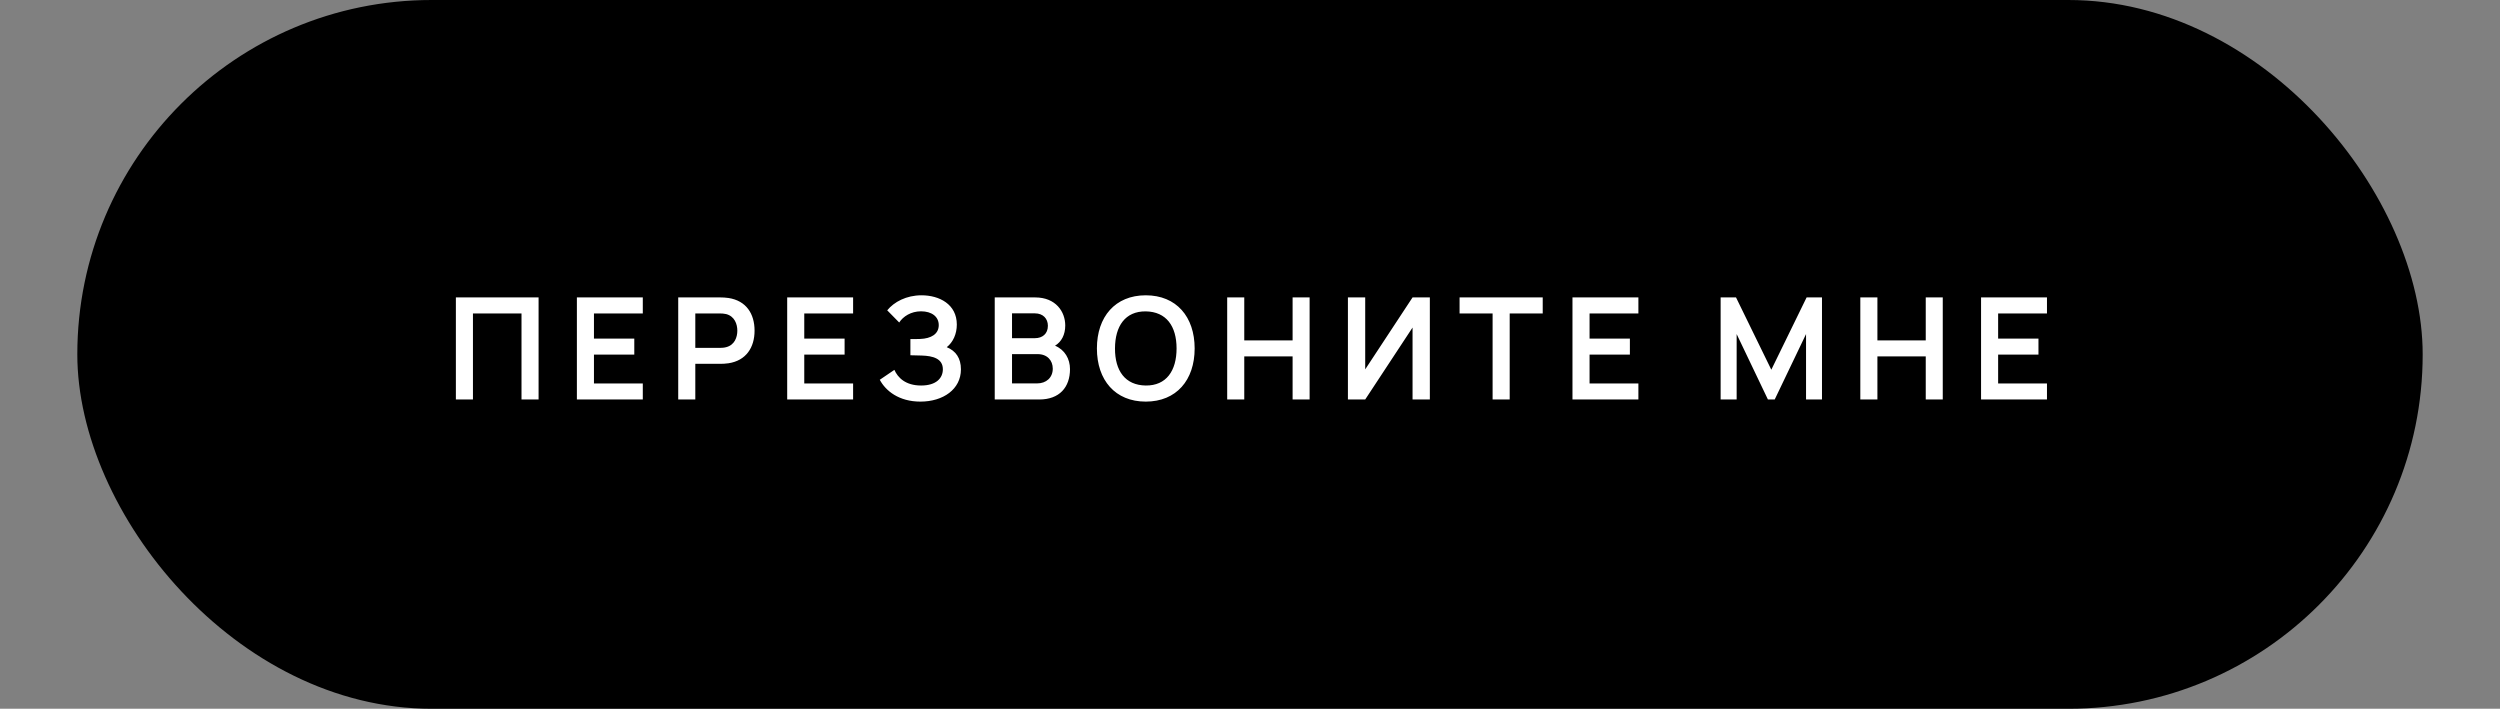 <?xml version="1.0" encoding="UTF-8"?> <svg xmlns="http://www.w3.org/2000/svg" width="194" height="55" viewBox="0 0 194 55" fill="none"><rect x="0" y="0" width="194" height="55" fill="#808080" stroke="none"/> <rect x="6" width="182" height="55" rx="27.5" fill="black"></rect> <path d="M35.376 31H36.701V24.323H40.469V31H41.794V23.08H35.376V31ZM44.766 31H49.881V29.757H46.091V27.518H49.221V26.276H46.091V24.323H49.881V23.08H44.766V31ZM52.63 31H53.956V28.233H55.903C56.046 28.233 56.332 28.223 56.535 28.189C57.899 27.98 58.554 26.963 58.554 25.66C58.554 24.351 57.91 23.338 56.535 23.124C56.332 23.091 56.057 23.08 55.903 23.08H52.63V31ZM53.956 26.996V24.323H55.848C55.996 24.323 56.194 24.334 56.348 24.372C57.008 24.543 57.217 25.154 57.217 25.66C57.217 26.166 57.008 26.776 56.348 26.941C56.194 26.985 55.996 26.996 55.848 26.996H53.956ZM61.086 31H66.201V29.757H62.411V27.518H65.541V26.276H62.411V24.323H66.201V23.08H61.086V31ZM71.422 31.165C73.193 31.165 74.568 30.203 74.568 28.663C74.568 27.788 74.167 27.227 73.468 26.941C73.958 26.556 74.249 25.913 74.249 25.186C74.249 23.613 72.896 22.915 71.51 22.915C70.333 22.915 69.382 23.427 68.848 24.081L69.778 25.027C70.08 24.559 70.691 24.158 71.472 24.158C72.302 24.158 72.847 24.57 72.847 25.23C72.847 25.924 72.253 26.27 71.411 26.303C71.213 26.314 70.773 26.314 70.647 26.314V27.568C70.746 27.568 70.762 27.568 71.532 27.59C72.385 27.617 73.166 27.821 73.166 28.657C73.166 29.334 72.66 29.916 71.477 29.916C70.262 29.916 69.668 29.3 69.404 28.701L68.271 29.471C68.727 30.329 69.756 31.165 71.422 31.165ZM81.871 26.826C82.366 26.529 82.663 25.979 82.663 25.258C82.663 24.191 81.932 23.08 80.331 23.08H77.191V31H80.65C82.212 31 83.032 30.054 83.032 28.646C83.032 27.849 82.63 27.145 81.871 26.826ZM78.533 24.317H80.315C80.942 24.317 81.316 24.73 81.316 25.28C81.316 25.913 80.881 26.242 80.315 26.242H78.533V24.317ZM80.485 29.752H78.533V27.48H80.524C81.266 27.48 81.695 27.97 81.695 28.608C81.695 29.311 81.178 29.752 80.485 29.752ZM88.91 31.165C91.286 31.165 92.705 29.498 92.705 27.04C92.705 24.581 91.286 22.915 88.91 22.915C86.539 22.915 85.12 24.581 85.12 27.04C85.12 29.498 86.539 31.165 88.91 31.165ZM88.91 29.916C87.315 29.895 86.517 28.773 86.523 27.04C86.528 25.308 87.315 24.147 88.91 24.163C90.505 24.186 91.302 25.308 91.302 27.04C91.302 28.773 90.505 29.933 88.91 29.916ZM95.23 31H96.555V27.656H100.306V31H101.626V23.08H100.306V26.413H96.555V23.08H95.23V31ZM110.956 31V23.08H109.614L105.94 28.663V23.08H104.598V31H105.94L109.614 25.418V31H110.956ZM115.826 31H117.152V24.323H119.715V23.08H113.263V24.323H115.826V31ZM122.024 31H127.139V29.757H123.35V27.518H126.479V26.276H123.35V24.323H127.139V23.08H122.024V31ZM133.521 31H134.764V25.924L137.19 31H137.718L140.149 25.924V31H141.386V23.08H140.193L137.454 28.69L134.715 23.08H133.521V31ZM144.361 31H145.687V27.656H149.438V31H150.758V23.08H149.438V26.413H145.687V23.08H144.361V31ZM153.73 31H158.845V29.757H155.055V27.518H158.185V26.276H155.055V24.323H158.845V23.08H153.73V31Z" fill="white"></path> </svg> 